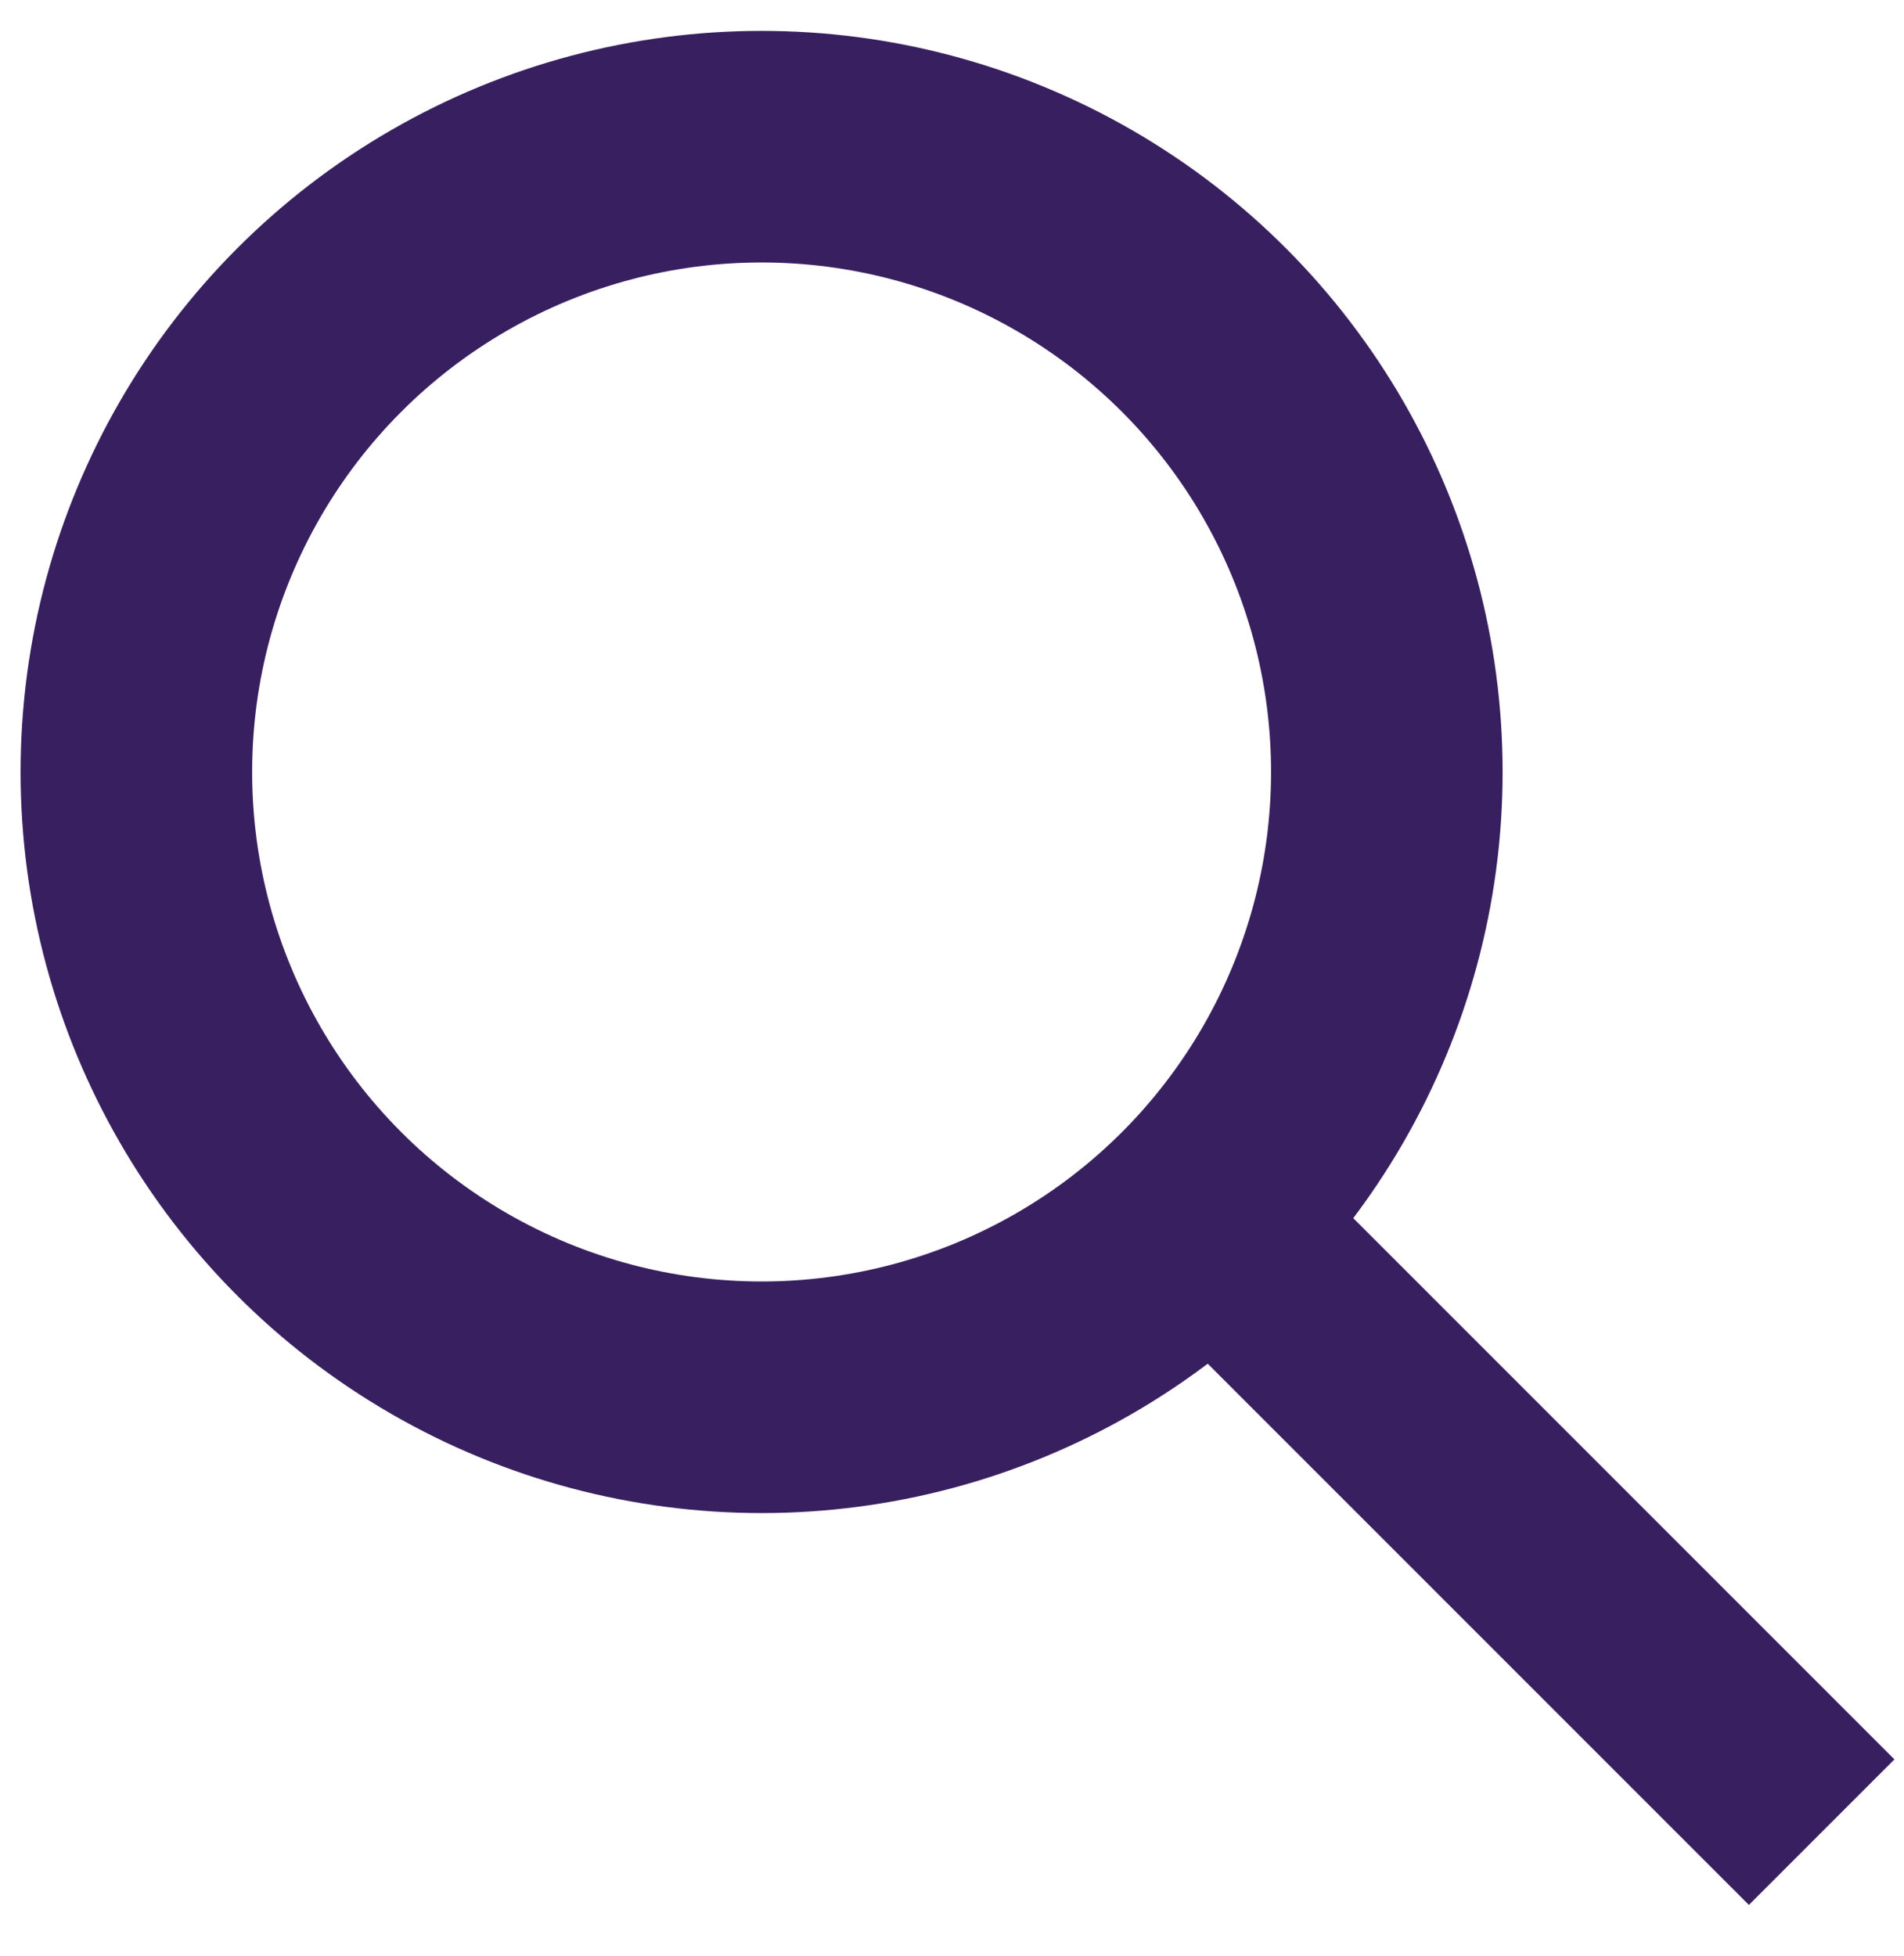 <?xml version="1.0" encoding="UTF-8"?>
<svg id="Ebene_1" xmlns="http://www.w3.org/2000/svg" version="1.1" viewBox="0 0 37 38">
  <!-- Generator: Adobe Illustrator 29.2.1, SVG Export Plug-In . SVG Version: 2.1.0 Build 116)  -->
  <defs>
    <style>
      .st0 {
        stroke-miterlimit: 10;
      }

      .st0, .st1 {
        fill: none;
      }

      .st0, .st1, .st2 {
        stroke: #382060;
      }

      .st1, .st2 {
        stroke-width: 4px;
      }

      .st2 {
        fill: #382060;
      }
    </style>
  </defs>
  <g id="Gruppe_340">
    <g id="Ellipse_1">
      <circle class="st0" cx="14.8" cy="15" r="13.9"/>
      <circle class="st1" cx="14.8" cy="15" r="11.9"/>
    </g>
    <line id="Linie_5" class="st2" x1="24.5" y1="24.7" x2="35.4" y2="35.6"/>
  </g>
</svg>